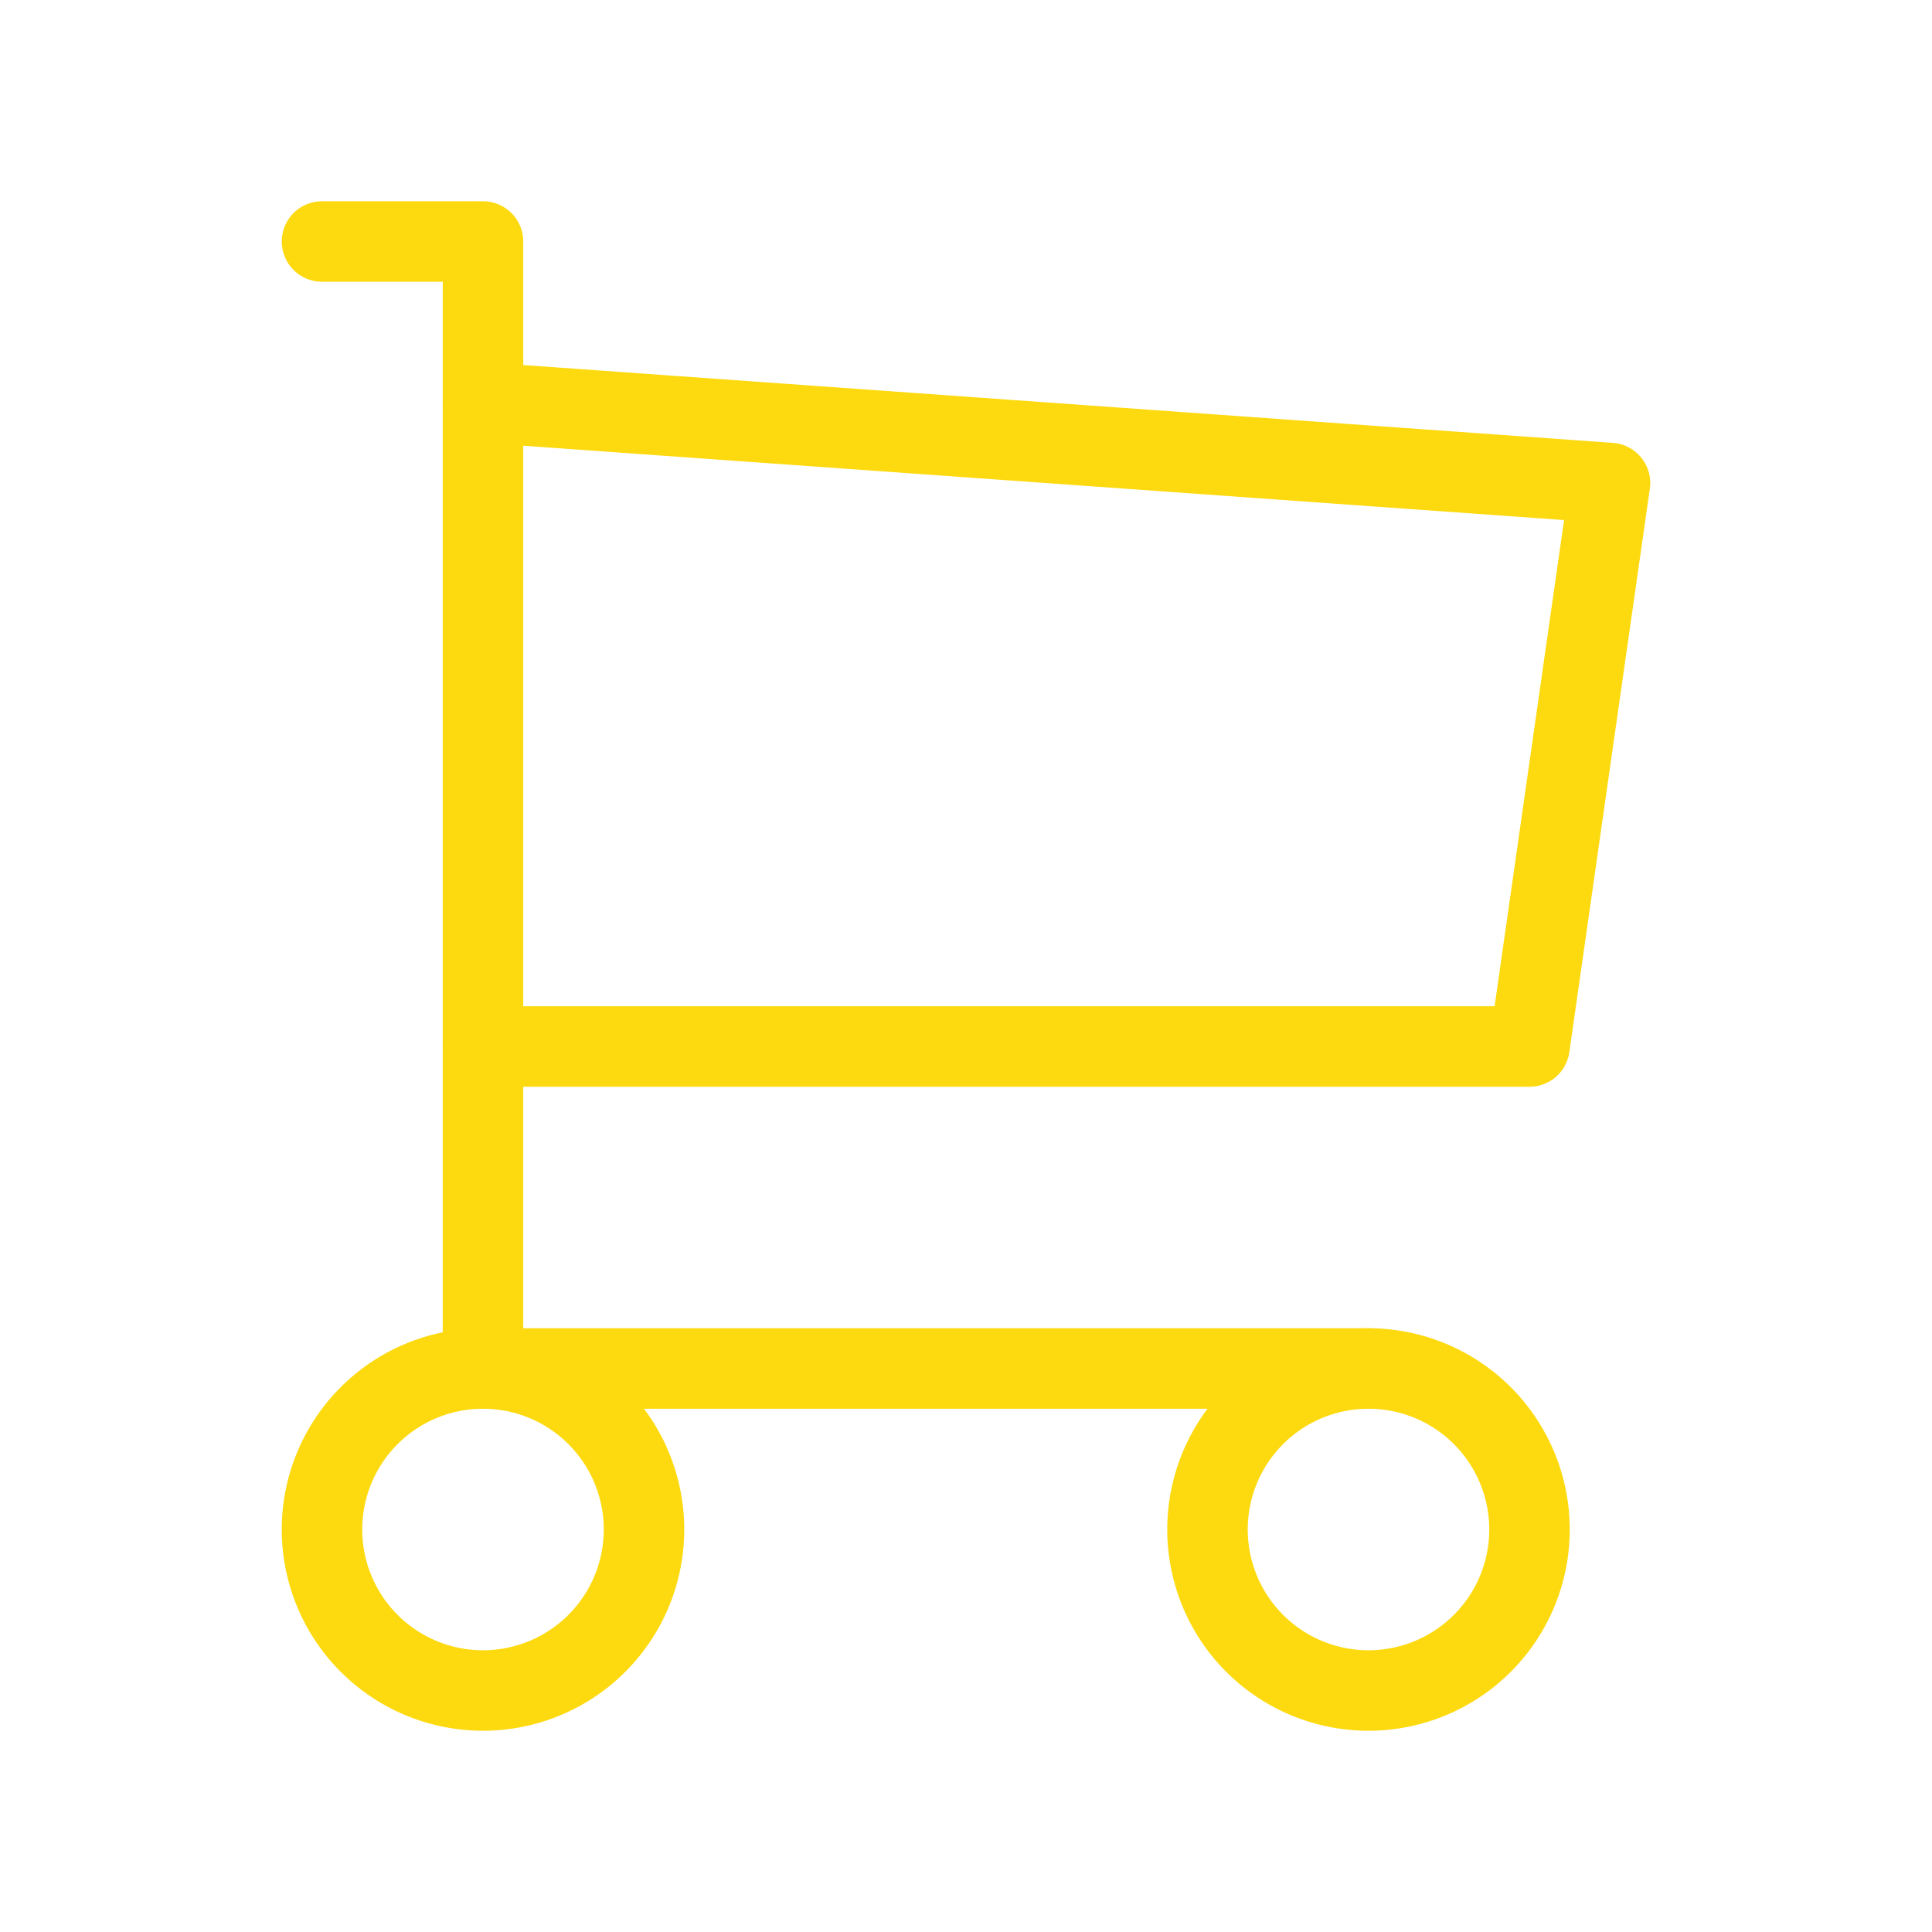 <svg xmlns="http://www.w3.org/2000/svg" width="24" height="24" viewBox="0 0 24 24" fill="none"
    stroke="#fdda10" stroke-width="1" stroke-linecap="round" stroke-linejoin="round"
    class="icon icon-tabler icons-tabler-outline icon-tabler-shopping-cart">
    <path stroke="none" d="M0 0h24v24H0z" fill="none" />
    <path d="M6 19m-2 0a2 2 0 1 0 4 0a2 2 0 1 0 -4 0" />
    <path d="M17 19m-2 0a2 2 0 1 0 4 0a2 2 0 1 0 -4 0" />
    <path d="M17 17h-11v-14h-2" />
    <path d="M6 5l14 1l-1 7h-13" />
</svg>
